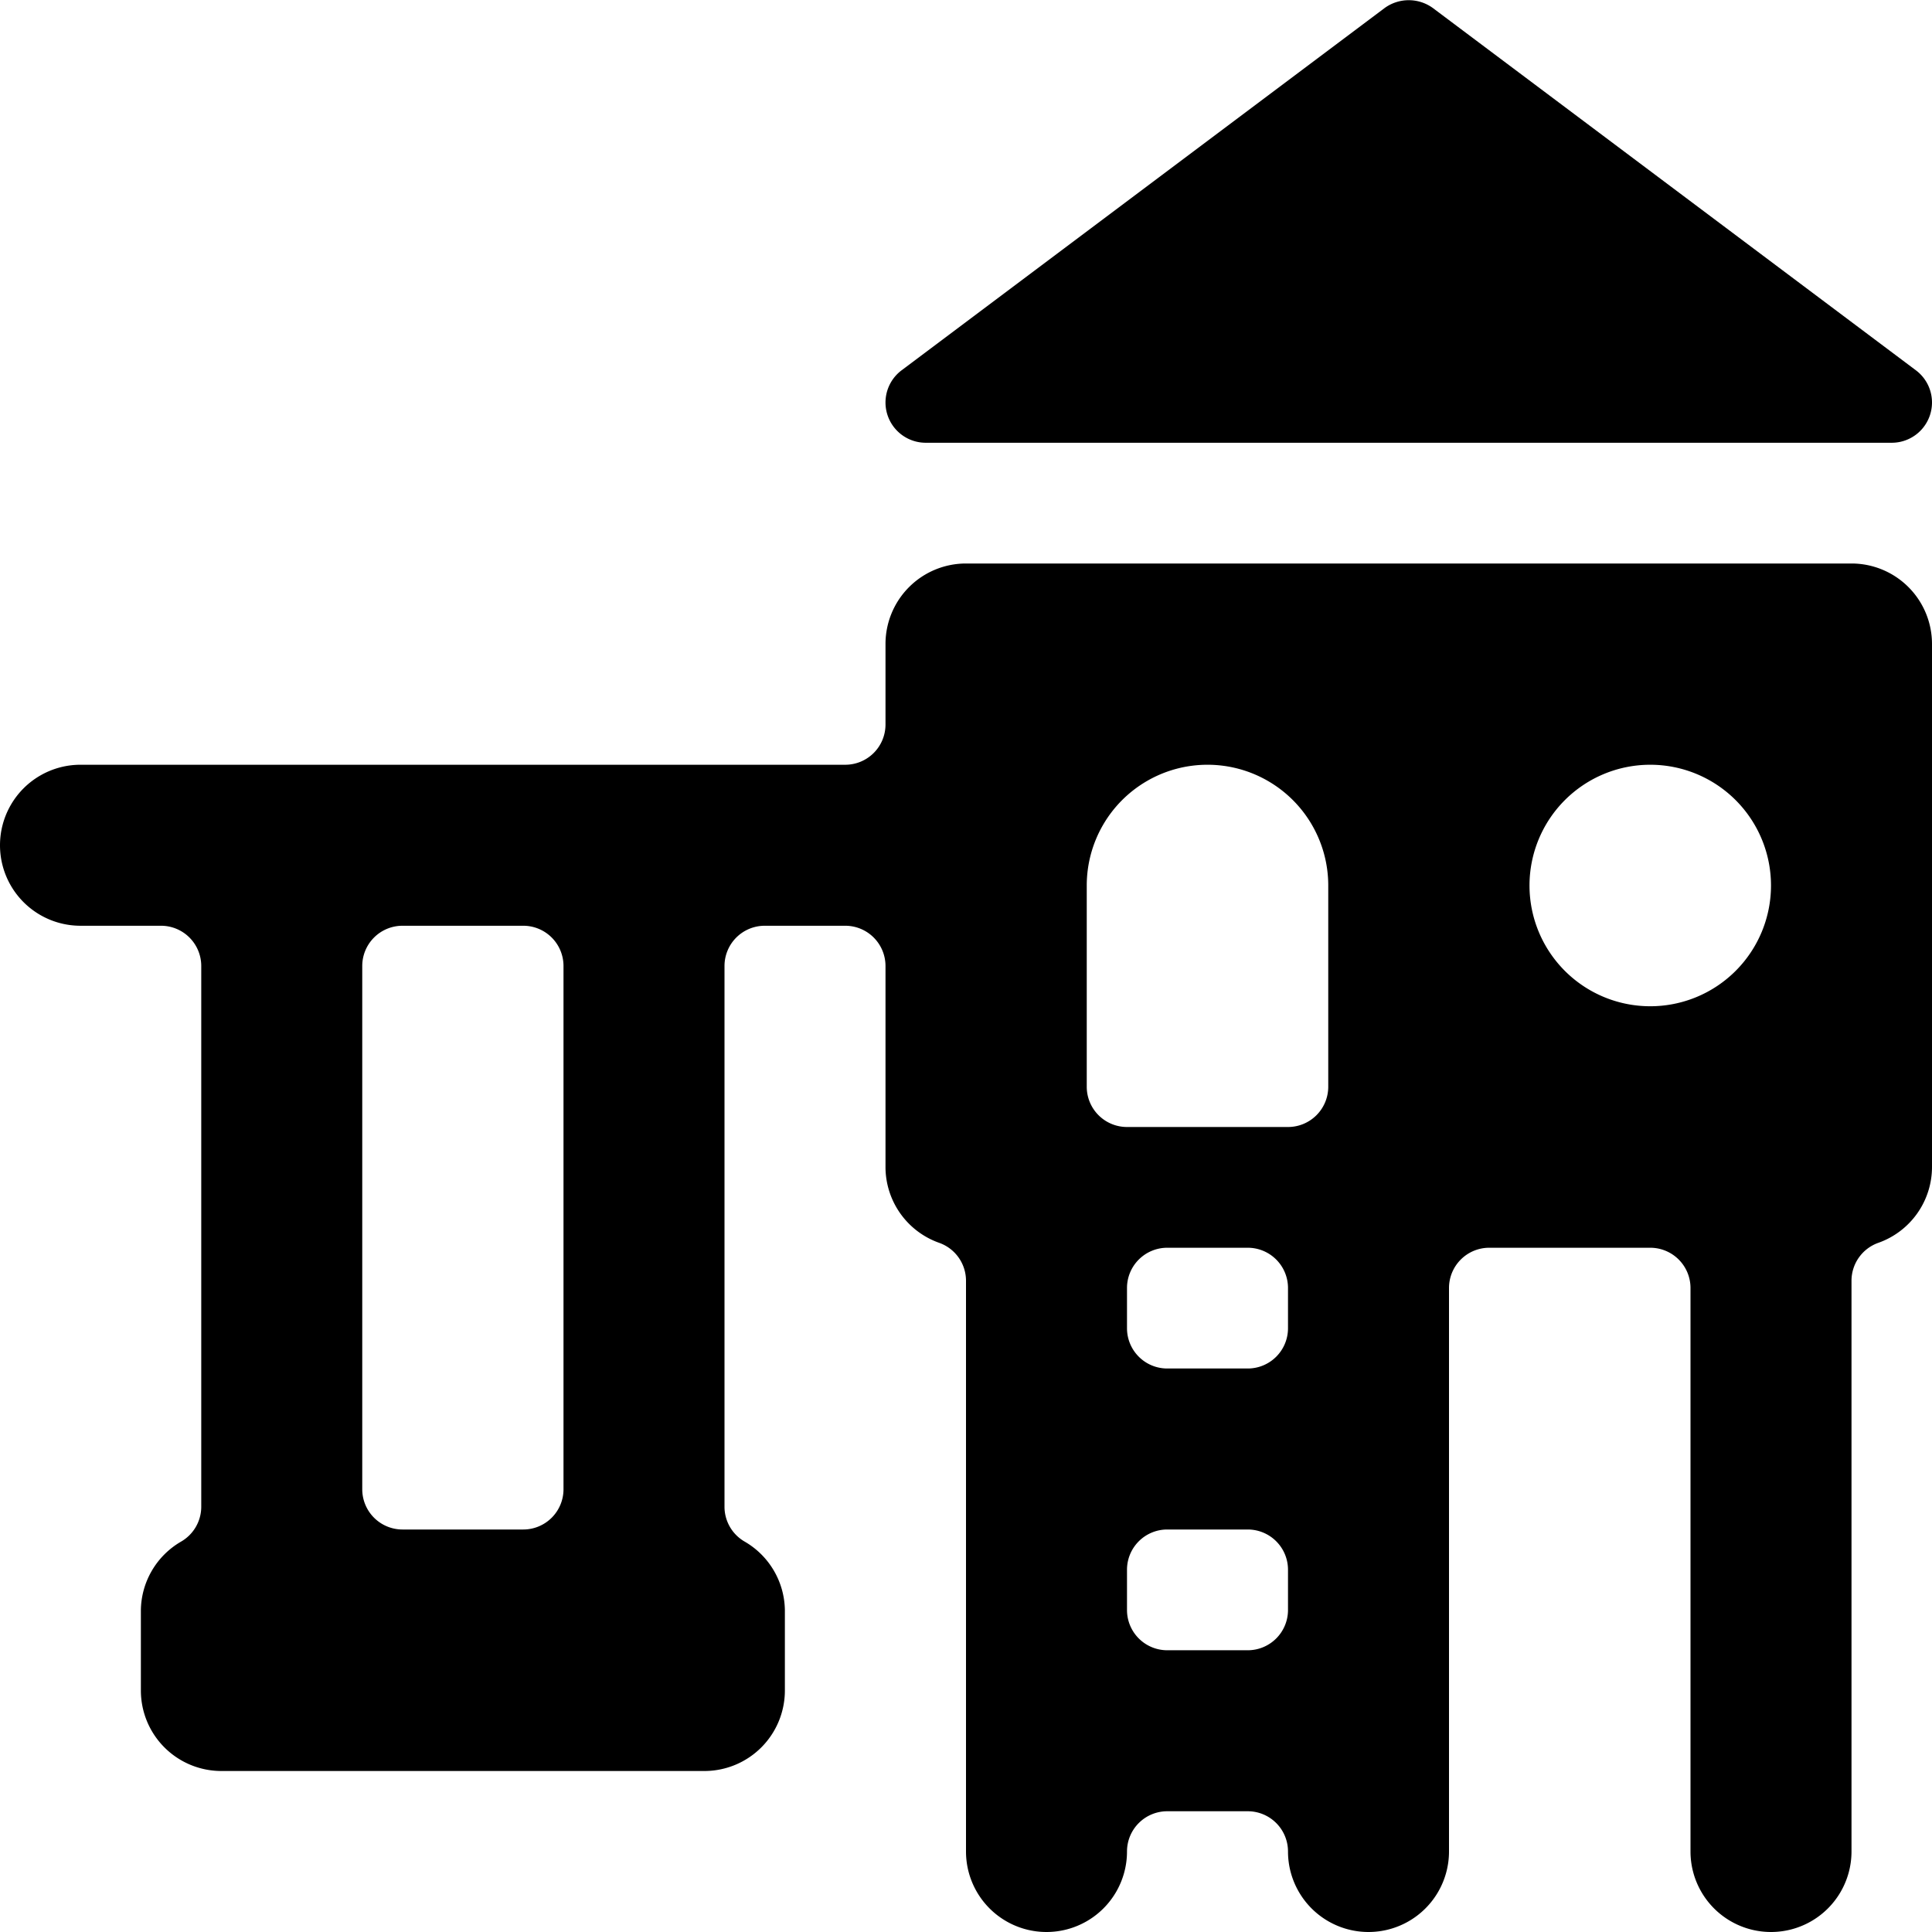 <svg xmlns="http://www.w3.org/2000/svg" viewBox="0 0 24 24"><g><path d="M11.5 5.5h12a0.5 0.5 0 0 0 0.3 -0.9l-6 -4.5a0.51 0.51 0 0 0 -0.6 0l-6 4.5a0.5 0.5 0 0 0 0.3 0.9Z" fill="#000000" stroke-width="1"></path><path d="M23 7H12a1 1 0 0 0 -1 1v1a0.5 0.5 0 0 1 -0.5 0.5H1a1 1 0 0 0 0 2h1a0.5 0.5 0 0 1 0.5 0.5v6.72a0.5 0.5 0 0 1 -0.25 0.43 1 1 0 0 0 -0.5 0.85v1a1 1 0 0 0 1 1h6a1 1 0 0 0 1 -1v-1a1 1 0 0 0 -0.5 -0.85 0.5 0.5 0 0 1 -0.25 -0.43V12a0.5 0.5 0 0 1 0.5 -0.5h1a0.5 0.5 0 0 1 0.5 0.5v2.5a1 1 0 0 0 0.67 0.94 0.5 0.5 0 0 1 0.33 0.47V23a1 1 0 0 0 2 0 0.5 0.5 0 0 1 0.5 -0.5h1a0.5 0.5 0 0 1 0.5 0.5 1 1 0 0 0 2 0v-7a0.5 0.5 0 0 1 0.5 -0.5h2a0.5 0.5 0 0 1 0.5 0.5v7a1 1 0 0 0 2 0v-7.09a0.5 0.5 0 0 1 0.33 -0.47 1 1 0 0 0 0.67 -0.94V8a1 1 0 0 0 -1 -1ZM7 18.5a0.5 0.5 0 0 1 -0.5 0.5H5a0.5 0.5 0 0 1 -0.5 -0.5V12a0.5 0.5 0 0 1 0.5 -0.5h1.5a0.5 0.5 0 0 1 0.5 0.5Zm9 1.5a0.5 0.5 0 0 1 -0.5 0.5h-1a0.5 0.5 0 0 1 -0.5 -0.5v-0.5a0.5 0.5 0 0 1 0.5 -0.5h1a0.5 0.5 0 0 1 0.5 0.5Zm0 -3.5a0.5 0.5 0 0 1 -0.5 0.5h-1a0.5 0.5 0 0 1 -0.5 -0.5V16a0.5 0.5 0 0 1 0.5 -0.5h1a0.5 0.5 0 0 1 0.5 0.5Zm0.5 -3a0.5 0.5 0 0 1 -0.5 0.5h-2a0.5 0.5 0 0 1 -0.5 -0.5V11a1.5 1.5 0 0 1 3 0Zm4 -1A1.5 1.5 0 1 1 22 11a1.5 1.5 0 0 1 -1.5 1.5Z" fill="#000000" stroke-width="1"></path></g></svg>
